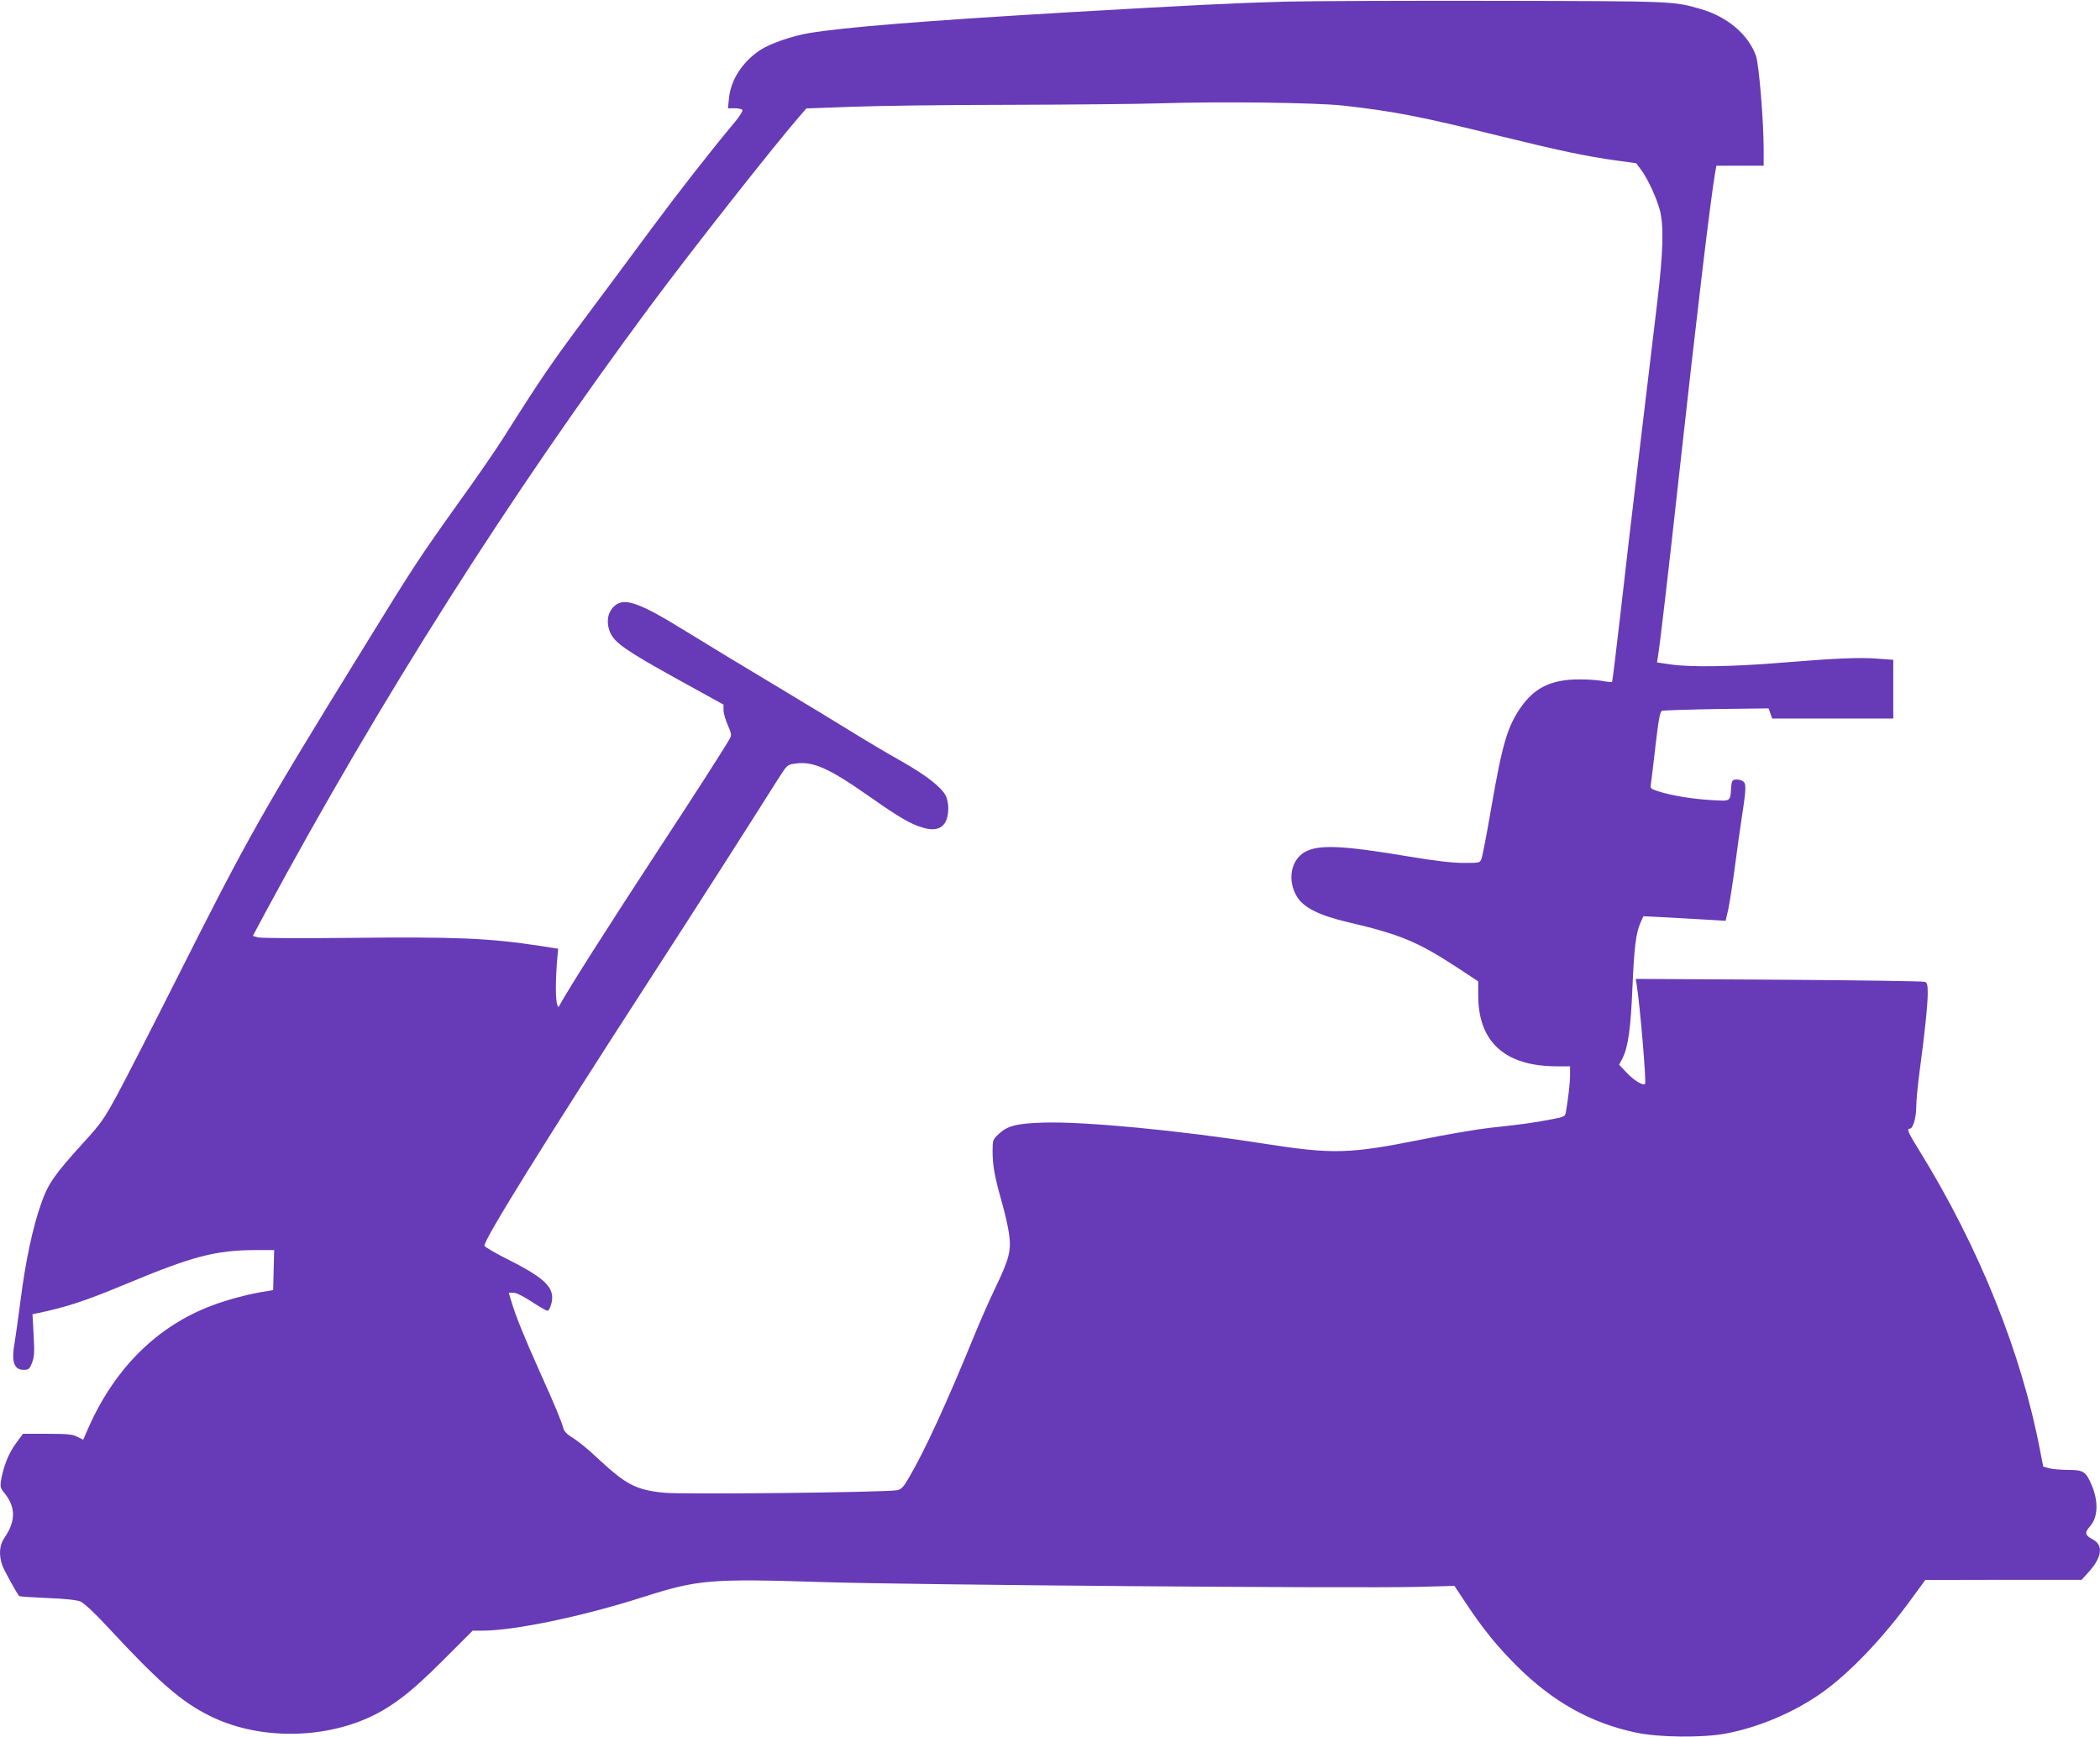 <?xml version="1.0" standalone="no"?>
<!DOCTYPE svg PUBLIC "-//W3C//DTD SVG 20010904//EN"
 "http://www.w3.org/TR/2001/REC-SVG-20010904/DTD/svg10.dtd">
<svg version="1.0" xmlns="http://www.w3.org/2000/svg"
 width="1280pt" height="1059pt" viewBox="0 0 1280 1059"
 preserveAspectRatio="xMidYMid meet">
<g transform="translate(0,1059) scale(0.1,-0.1)"
fill="#673ab7" stroke="none">
<path d="M7830 10580 c-337 -10 -556 -21 -1320 -65 -878 -52 -1367 -91 -1580
-127 -98 -16 -234 -63 -293 -101 -110 -71 -184 -184 -194 -299 l-6 -58 41 0
c22 0 44 -5 47 -10 4 -6 -17 -39 -45 -73 -142 -169 -345 -429 -511 -653 -101
-137 -283 -382 -404 -544 -203 -272 -272 -373 -491 -720 -43 -69 -162 -242
-265 -385 -253 -354 -294 -417 -581 -884 -638 -1034 -717 -1175 -1148 -2031
-148 -294 -311 -612 -362 -707 -85 -157 -103 -182 -211 -300 -176 -194 -214
-248 -257 -372 -51 -144 -95 -352 -125 -589 -14 -108 -30 -221 -35 -251 -22
-120 -6 -171 54 -171 30 0 36 4 51 42 14 37 16 62 10 170 l-7 127 24 5 c177
36 296 75 543 178 410 171 548 207 793 208 l113 0 -3 -122 -3 -122 -72 -12
c-91 -16 -208 -47 -298 -81 -334 -124 -594 -381 -755 -744 l-33 -75 -36 18
c-29 15 -60 18 -183 18 l-148 0 -45 -61 c-43 -59 -75 -140 -90 -230 -4 -30 -1
-43 18 -65 74 -89 75 -174 4 -278 -31 -44 -35 -105 -13 -168 11 -30 87 -169
103 -187 2 -3 79 -8 171 -12 110 -4 179 -12 202 -21 22 -10 82 -65 160 -149
316 -341 454 -462 628 -548 275 -138 648 -146 944 -22 152 64 276 157 476 358
l183 183 57 0 c196 0 610 86 982 205 336 107 409 113 1100 91 544 -17 3237
-39 3625 -29 l220 6 69 -104 c107 -161 191 -264 311 -384 221 -219 449 -347
725 -406 139 -30 407 -33 550 -6 202 38 423 132 592 254 167 120 368 331 539
567 l84 115 477 1 476 0 46 51 c78 87 87 160 24 194 -50 27 -54 41 -19 81 49
55 53 152 9 254 -34 80 -50 90 -142 90 -45 0 -97 5 -117 10 l-35 10 -18 92
c-113 598 -371 1241 -737 1834 -69 111 -79 134 -58 134 19 0 39 68 39 133 0
36 9 131 20 213 31 229 50 410 50 479 0 50 -3 64 -17 70 -10 4 -411 10 -891
13 l-872 5 5 -29 c20 -118 61 -601 52 -611 -13 -12 -68 21 -112 68 l-46 49 20
38 c35 68 51 185 61 431 11 250 21 331 49 396 l18 40 119 -6 c65 -4 178 -10
250 -14 l132 -8 16 69 c8 39 27 157 41 264 14 107 33 242 42 300 28 181 28
207 3 220 -11 6 -31 10 -43 8 -18 -2 -22 -10 -25 -43 -6 -93 1 -89 -120 -82
-114 6 -247 28 -326 54 -46 15 -48 17 -43 47 3 17 15 122 28 233 18 156 27
204 39 210 8 3 158 8 333 11 l317 4 11 -31 11 -31 369 0 369 0 0 179 0 179
-96 7 c-111 9 -262 2 -604 -26 -283 -23 -539 -27 -658 -9 l-82 12 5 32 c11 62
66 532 125 1071 111 1008 197 1731 226 1893 l6 32 144 0 144 0 0 98 c0 174
-29 523 -47 572 -48 131 -174 238 -337 285 -165 48 -159 48 -1241 50 -561 1
-1144 -1 -1295 -5z m360 -634 c311 -35 469 -66 955 -186 363 -89 525 -123 704
-148 l124 -17 30 -40 c41 -56 93 -168 114 -245 25 -97 21 -255 -16 -565 -18
-148 -66 -551 -107 -895 -41 -344 -95 -802 -119 -1019 -25 -217 -47 -396 -49
-398 -2 -2 -34 1 -71 8 -37 6 -111 9 -164 7 -148 -7 -242 -57 -320 -168 -82
-117 -114 -223 -181 -612 -27 -157 -54 -298 -60 -312 -9 -26 -11 -26 -109 -26
-69 0 -172 12 -340 40 -400 67 -543 73 -627 27 -87 -49 -109 -175 -48 -274 41
-66 135 -113 309 -154 320 -75 423 -118 663 -274 l132 -87 0 -87 c1 -283 163
-430 478 -431 l82 0 0 -52 c0 -48 -11 -141 -25 -224 -5 -30 -8 -32 -88 -47
-101 -20 -189 -32 -377 -52 -80 -9 -267 -41 -415 -71 -444 -89 -540 -91 -970
-24 -504 79 -1087 135 -1335 127 -164 -5 -220 -19 -275 -72 -33 -31 -35 -36
-35 -102 0 -87 13 -157 55 -306 19 -65 39 -153 45 -196 15 -102 3 -152 -83
-331 -36 -74 -90 -198 -122 -275 -174 -427 -310 -722 -407 -886 -32 -55 -45
-68 -71 -73 -65 -13 -1318 -27 -1422 -15 -172 18 -229 49 -409 216 -48 46
-112 98 -141 116 -34 20 -56 41 -60 57 -11 43 -55 149 -148 355 -95 212 -145
337 -170 422 l-16 53 28 0 c18 0 60 -21 112 -55 46 -30 89 -55 96 -55 7 0 17
18 23 41 26 94 -30 153 -249 264 -84 42 -155 83 -158 91 -10 27 370 639 1011
1629 284 439 579 900 779 1217 54 84 56 87 101 93 110 17 205 -25 455 -200
185 -130 252 -169 329 -191 99 -29 152 13 152 121 0 25 -7 59 -15 74 -27 53
-121 126 -271 211 -82 46 -219 127 -304 180 -85 53 -295 180 -465 282 -171
102 -413 249 -538 326 -297 184 -386 214 -446 154 -39 -38 -47 -100 -22 -157
28 -64 96 -111 410 -285 l281 -155 0 -34 c0 -18 12 -59 26 -91 22 -50 24 -61
13 -81 -21 -40 -225 -358 -436 -679 -312 -477 -543 -840 -600 -944 -10 -19
-11 -19 -17 2 -10 30 -10 141 -2 248 l8 91 -109 17 c-314 48 -515 56 -1161 49
-292 -3 -541 -2 -559 3 l-32 9 75 140 c703 1304 1493 2548 2350 3703 257 346
755 978 909 1155 l40 46 275 10 c151 6 583 12 960 12 377 1 789 5 915 9 371
12 957 5 1125 -14z"/>
</g>
</svg>
